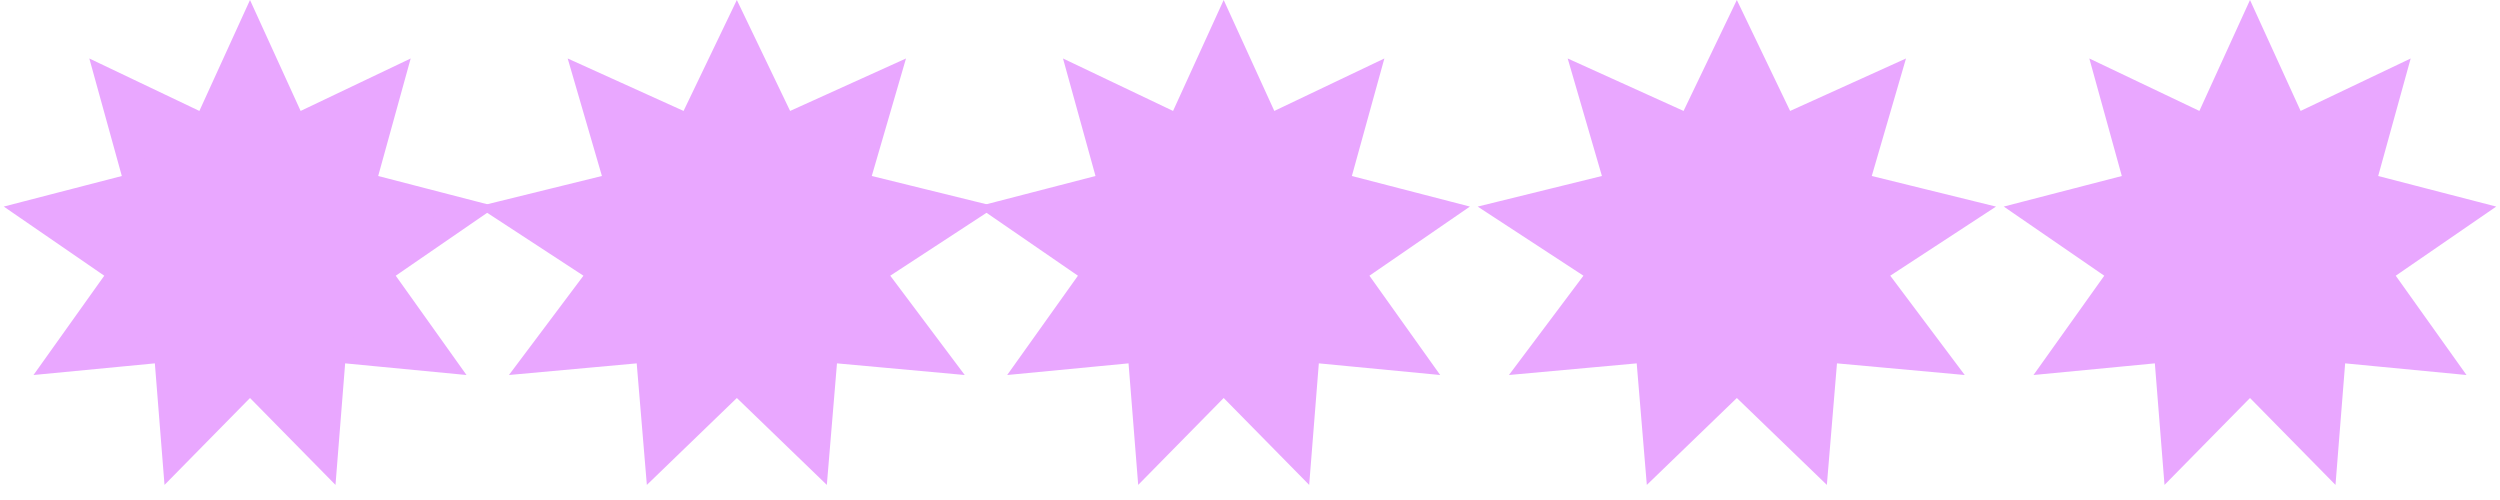 <svg width="95" height="19" viewBox="0 0 95 19" fill="none" xmlns="http://www.w3.org/2000/svg">
<path d="M11.639 4.667L14.832 3.145L13.889 6.555L13.753 7.045L14.245 7.172L17.67 8.059L14.755 10.065L14.336 10.353L14.631 10.767L16.684 13.648L13.163 13.31L12.657 13.262L12.617 13.769L12.337 17.295L9.856 14.773L9.5 14.411L9.144 14.773L6.663 17.295L6.383 13.769L6.343 13.262L5.837 13.31L2.316 13.648L4.369 10.767L4.664 10.353L4.245 10.065L1.33 8.059L4.755 7.172L5.247 7.045L5.111 6.555L4.168 3.145L7.361 4.667L7.82 4.885L8.031 4.423L9.5 1.204L10.969 4.423L11.18 4.885L11.639 4.667Z" fill="#E9A7FF" stroke="#E9A7FF"/>
<path d="M28 1.155L29.574 4.432L29.786 4.872L30.231 4.671L33.644 3.126L32.647 6.548L32.501 7.049L33.007 7.173L36.612 8.061L33.556 10.058L33.11 10.35L33.43 10.777L35.585 13.65L31.851 13.31L31.349 13.265L31.307 13.767L31.009 17.335L28.347 14.764L28 14.429L27.653 14.764L24.991 17.335L24.693 13.767L24.651 13.265L24.149 13.31L20.415 13.65L22.57 10.777L22.89 10.35L22.444 10.058L19.388 8.061L22.993 7.173L23.499 7.049L23.353 6.548L22.356 3.126L25.769 4.671L26.214 4.872L26.426 4.432L28 1.155Z" fill="#E9A7FF" stroke="#E9A7FF"/>
<path d="M48.639 4.667L51.832 3.145L50.889 6.555L50.753 7.045L51.245 7.172L54.67 8.059L51.755 10.065L51.336 10.353L51.631 10.767L53.684 13.648L50.163 13.31L49.657 13.262L49.617 13.769L49.337 17.295L46.856 14.773L46.5 14.411L46.144 14.773L43.663 17.295L43.383 13.769L43.343 13.262L42.837 13.31L39.316 13.648L41.369 10.767L41.664 10.353L41.245 10.065L38.33 8.059L41.755 7.172L42.247 7.045L42.111 6.555L41.168 3.145L44.361 4.667L44.82 4.885L45.031 4.423L46.5 1.204L47.969 4.423L48.18 4.885L48.639 4.667Z" fill="#E9A7FF" stroke="#E9A7FF"/>
<path d="M66 1.155L67.574 4.432L67.786 4.872L68.231 4.671L71.644 3.126L70.647 6.548L70.501 7.049L71.007 7.173L74.612 8.061L71.556 10.058L71.11 10.35L71.43 10.777L73.585 13.65L69.851 13.31L69.349 13.265L69.307 13.767L69.01 17.335L66.347 14.764L66 14.429L65.653 14.764L62.99 17.335L62.693 13.767L62.651 13.265L62.149 13.31L58.415 13.65L60.57 10.777L60.89 10.35L60.444 10.058L57.388 8.061L60.993 7.173L61.499 7.049L61.353 6.548L60.356 3.126L63.769 4.671L64.214 4.872L64.426 4.432L66 1.155Z" fill="#E9A7FF" stroke="#E9A7FF"/>
<path d="M87.638 4.667L90.832 3.145L89.889 6.555L89.753 7.045L90.245 7.172L93.67 8.059L90.755 10.065L90.336 10.353L90.631 10.767L92.684 13.648L89.163 13.31L88.657 13.262L88.617 13.769L88.337 17.295L85.856 14.773L85.5 14.411L85.144 14.773L82.663 17.295L82.383 13.769L82.343 13.262L81.837 13.31L78.316 13.648L80.369 10.767L80.664 10.353L80.245 10.065L77.33 8.059L80.755 7.172L81.247 7.045L81.111 6.555L80.168 3.145L83.362 4.667L83.82 4.885L84.031 4.423L85.5 1.204L86.969 4.423L87.18 4.885L87.638 4.667Z" fill="#E9A7FF" stroke="#E9A7FF"/>
</svg>

